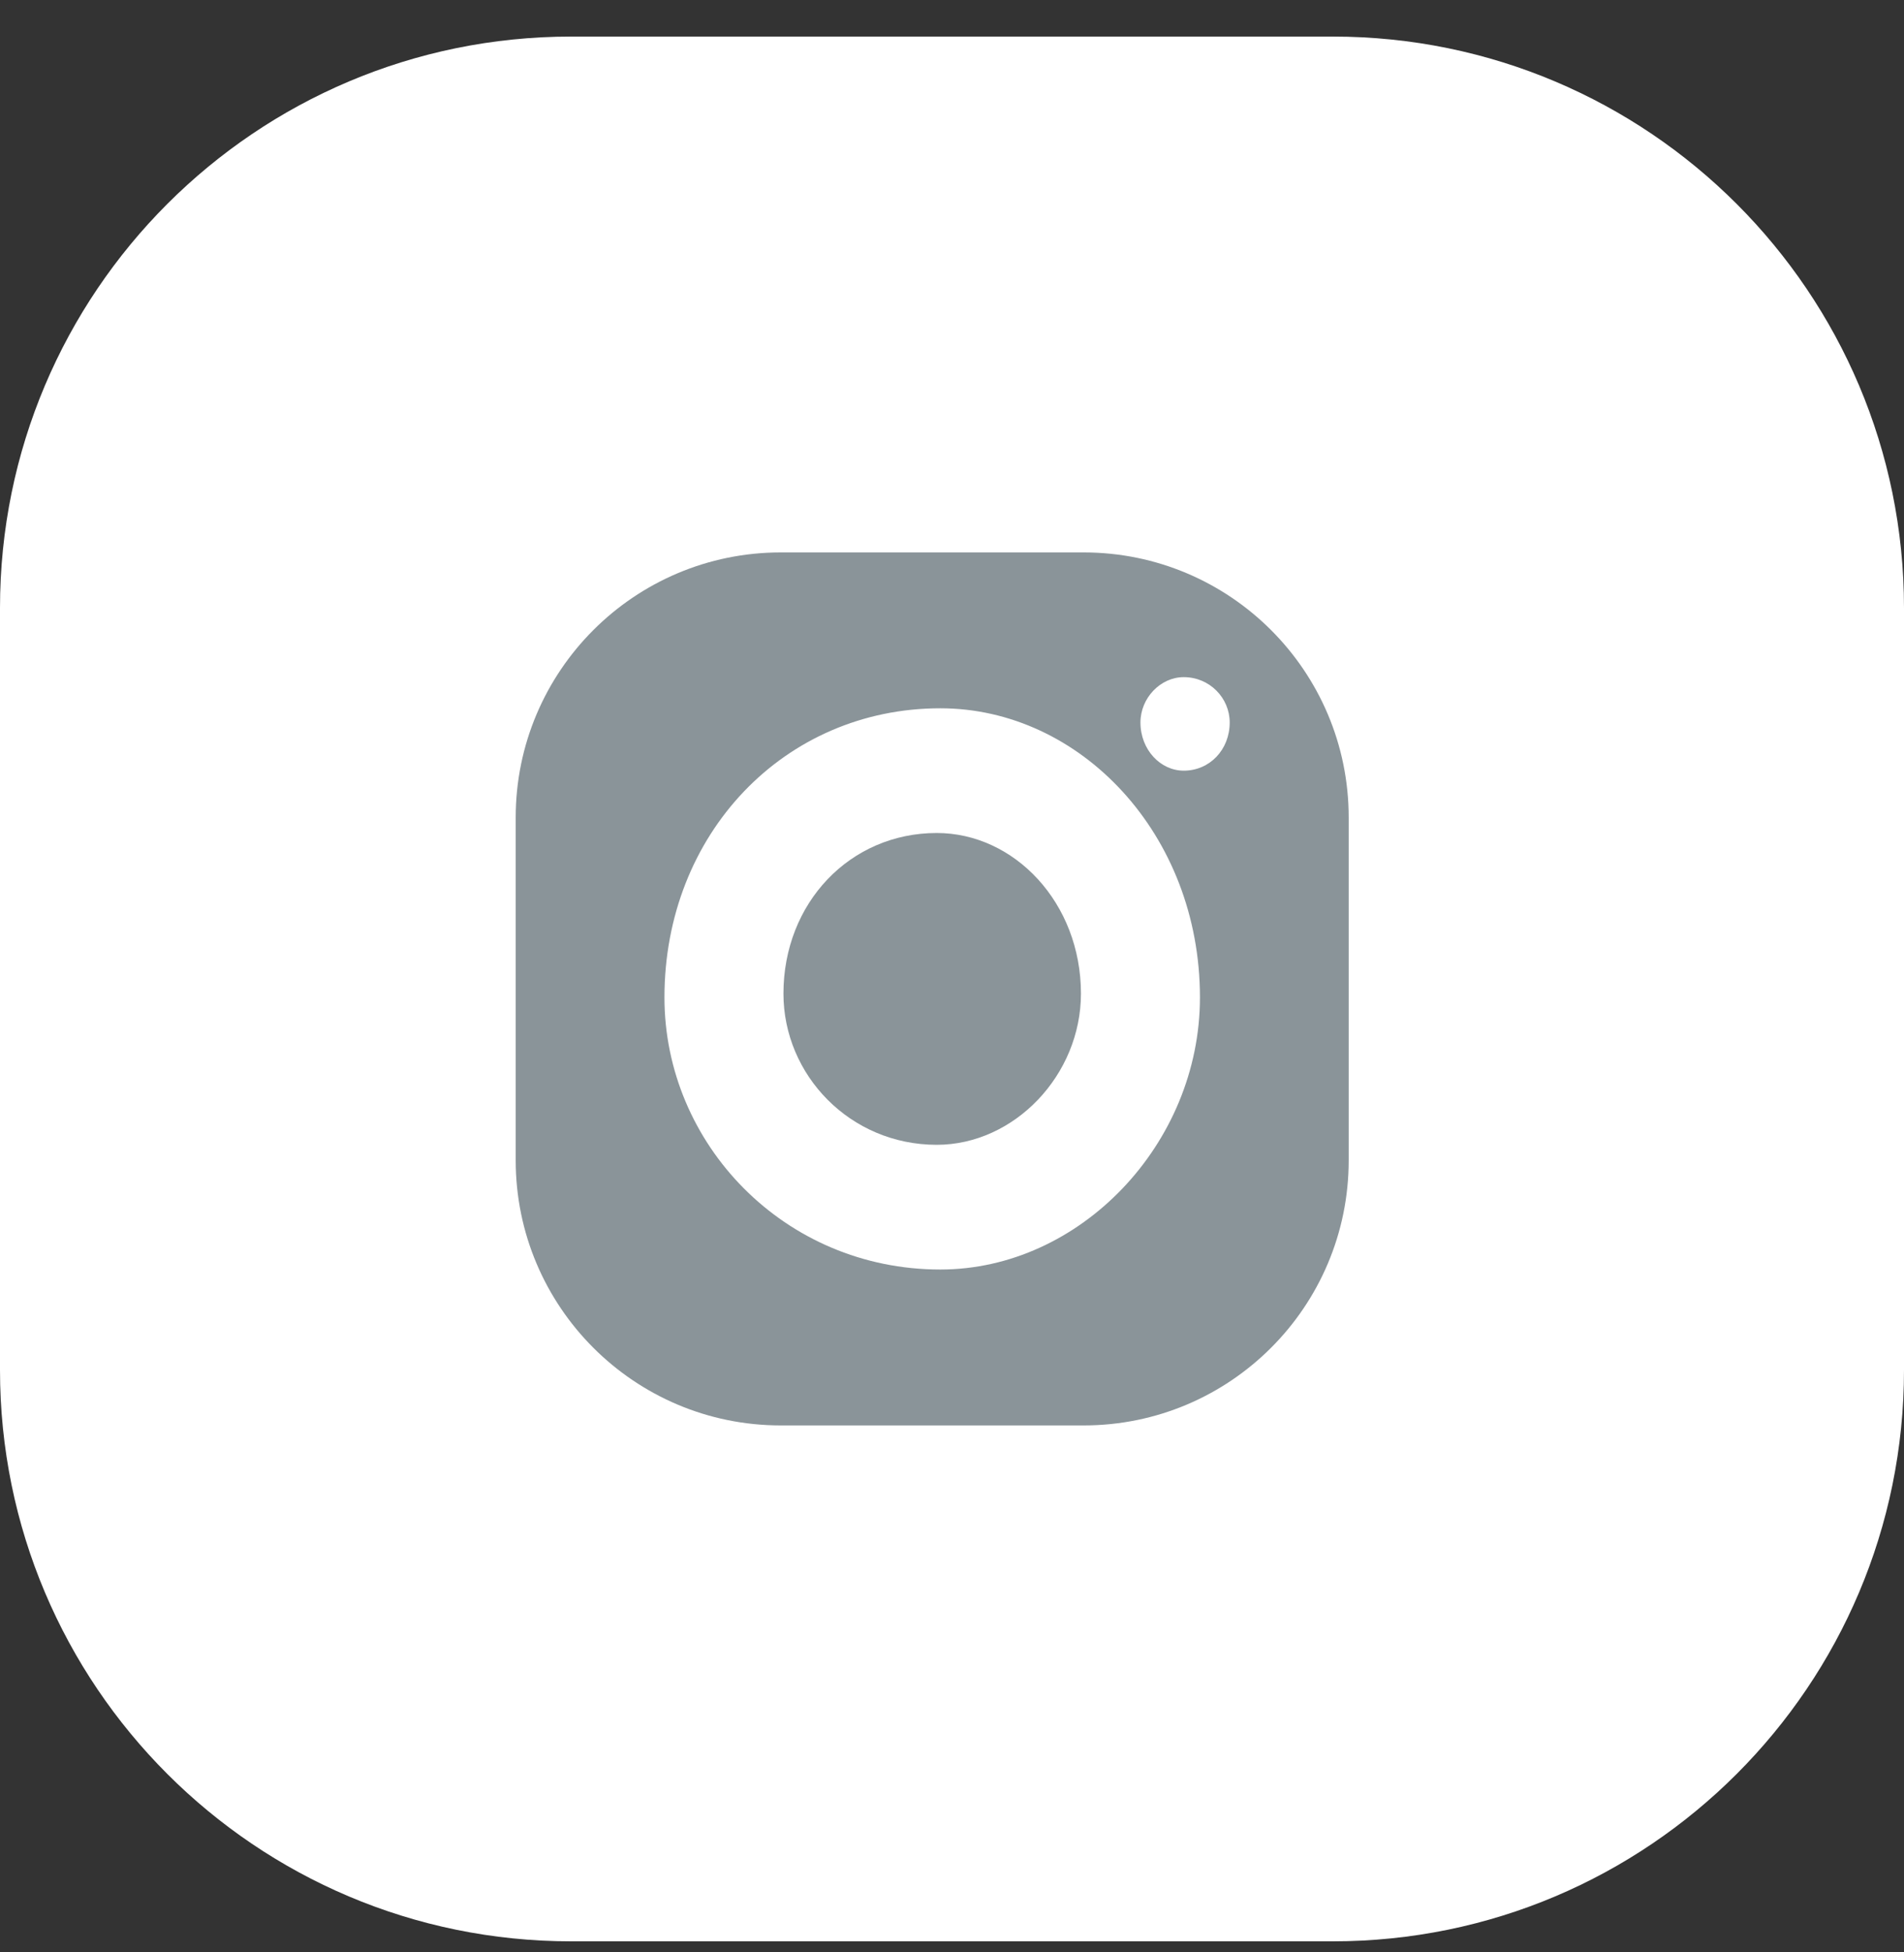 <?xml version="1.0" encoding="UTF-8"?> <svg xmlns="http://www.w3.org/2000/svg" width="40" height="41" viewBox="0 0 40 41" fill="none"><rect x="0" y="0" width="40" height="41" fill="#333333" stroke="none"/><path d="M0 12.768C0 6.14 5.373 0.768 12 0.768H28C34.627 0.768 40 6.14 40 12.768V28.768C40 35.395 34.627 40.768 28 40.768H12C5.373 40.768 0 35.395 0 28.768V12.768Z" fill="white"></path><path fill-rule="evenodd" clip-rule="evenodd" d="M10.834 17.169C10.834 14.094 13.327 11.601 16.402 11.601H22.766C25.841 11.601 28.334 14.094 28.334 17.169V24.366C28.334 27.441 25.841 29.934 22.766 29.934H16.402C13.327 29.934 10.834 27.441 10.834 24.366V17.169ZM19.755 26.66C22.691 26.66 25.209 24.022 25.209 20.946C25.209 17.513 22.691 14.874 19.755 14.874C16.477 14.874 13.959 17.513 13.959 20.946C13.959 24.022 16.477 26.66 19.755 26.66ZM23.959 15.172C23.959 14.659 24.379 14.22 24.868 14.22C25.414 14.22 25.834 14.659 25.834 15.172C25.834 15.744 25.414 16.184 24.868 16.184C24.379 16.184 23.959 15.744 23.959 15.172Z" fill="#8A9499"></path><path fill-rule="evenodd" clip-rule="evenodd" d="M19.679 24.041C21.31 24.041 22.709 22.575 22.709 20.866C22.709 18.959 21.31 17.493 19.679 17.493C17.858 17.493 16.459 18.959 16.459 20.866C16.459 22.575 17.858 24.041 19.679 24.041Z" fill="#8A9499"></path></svg> 